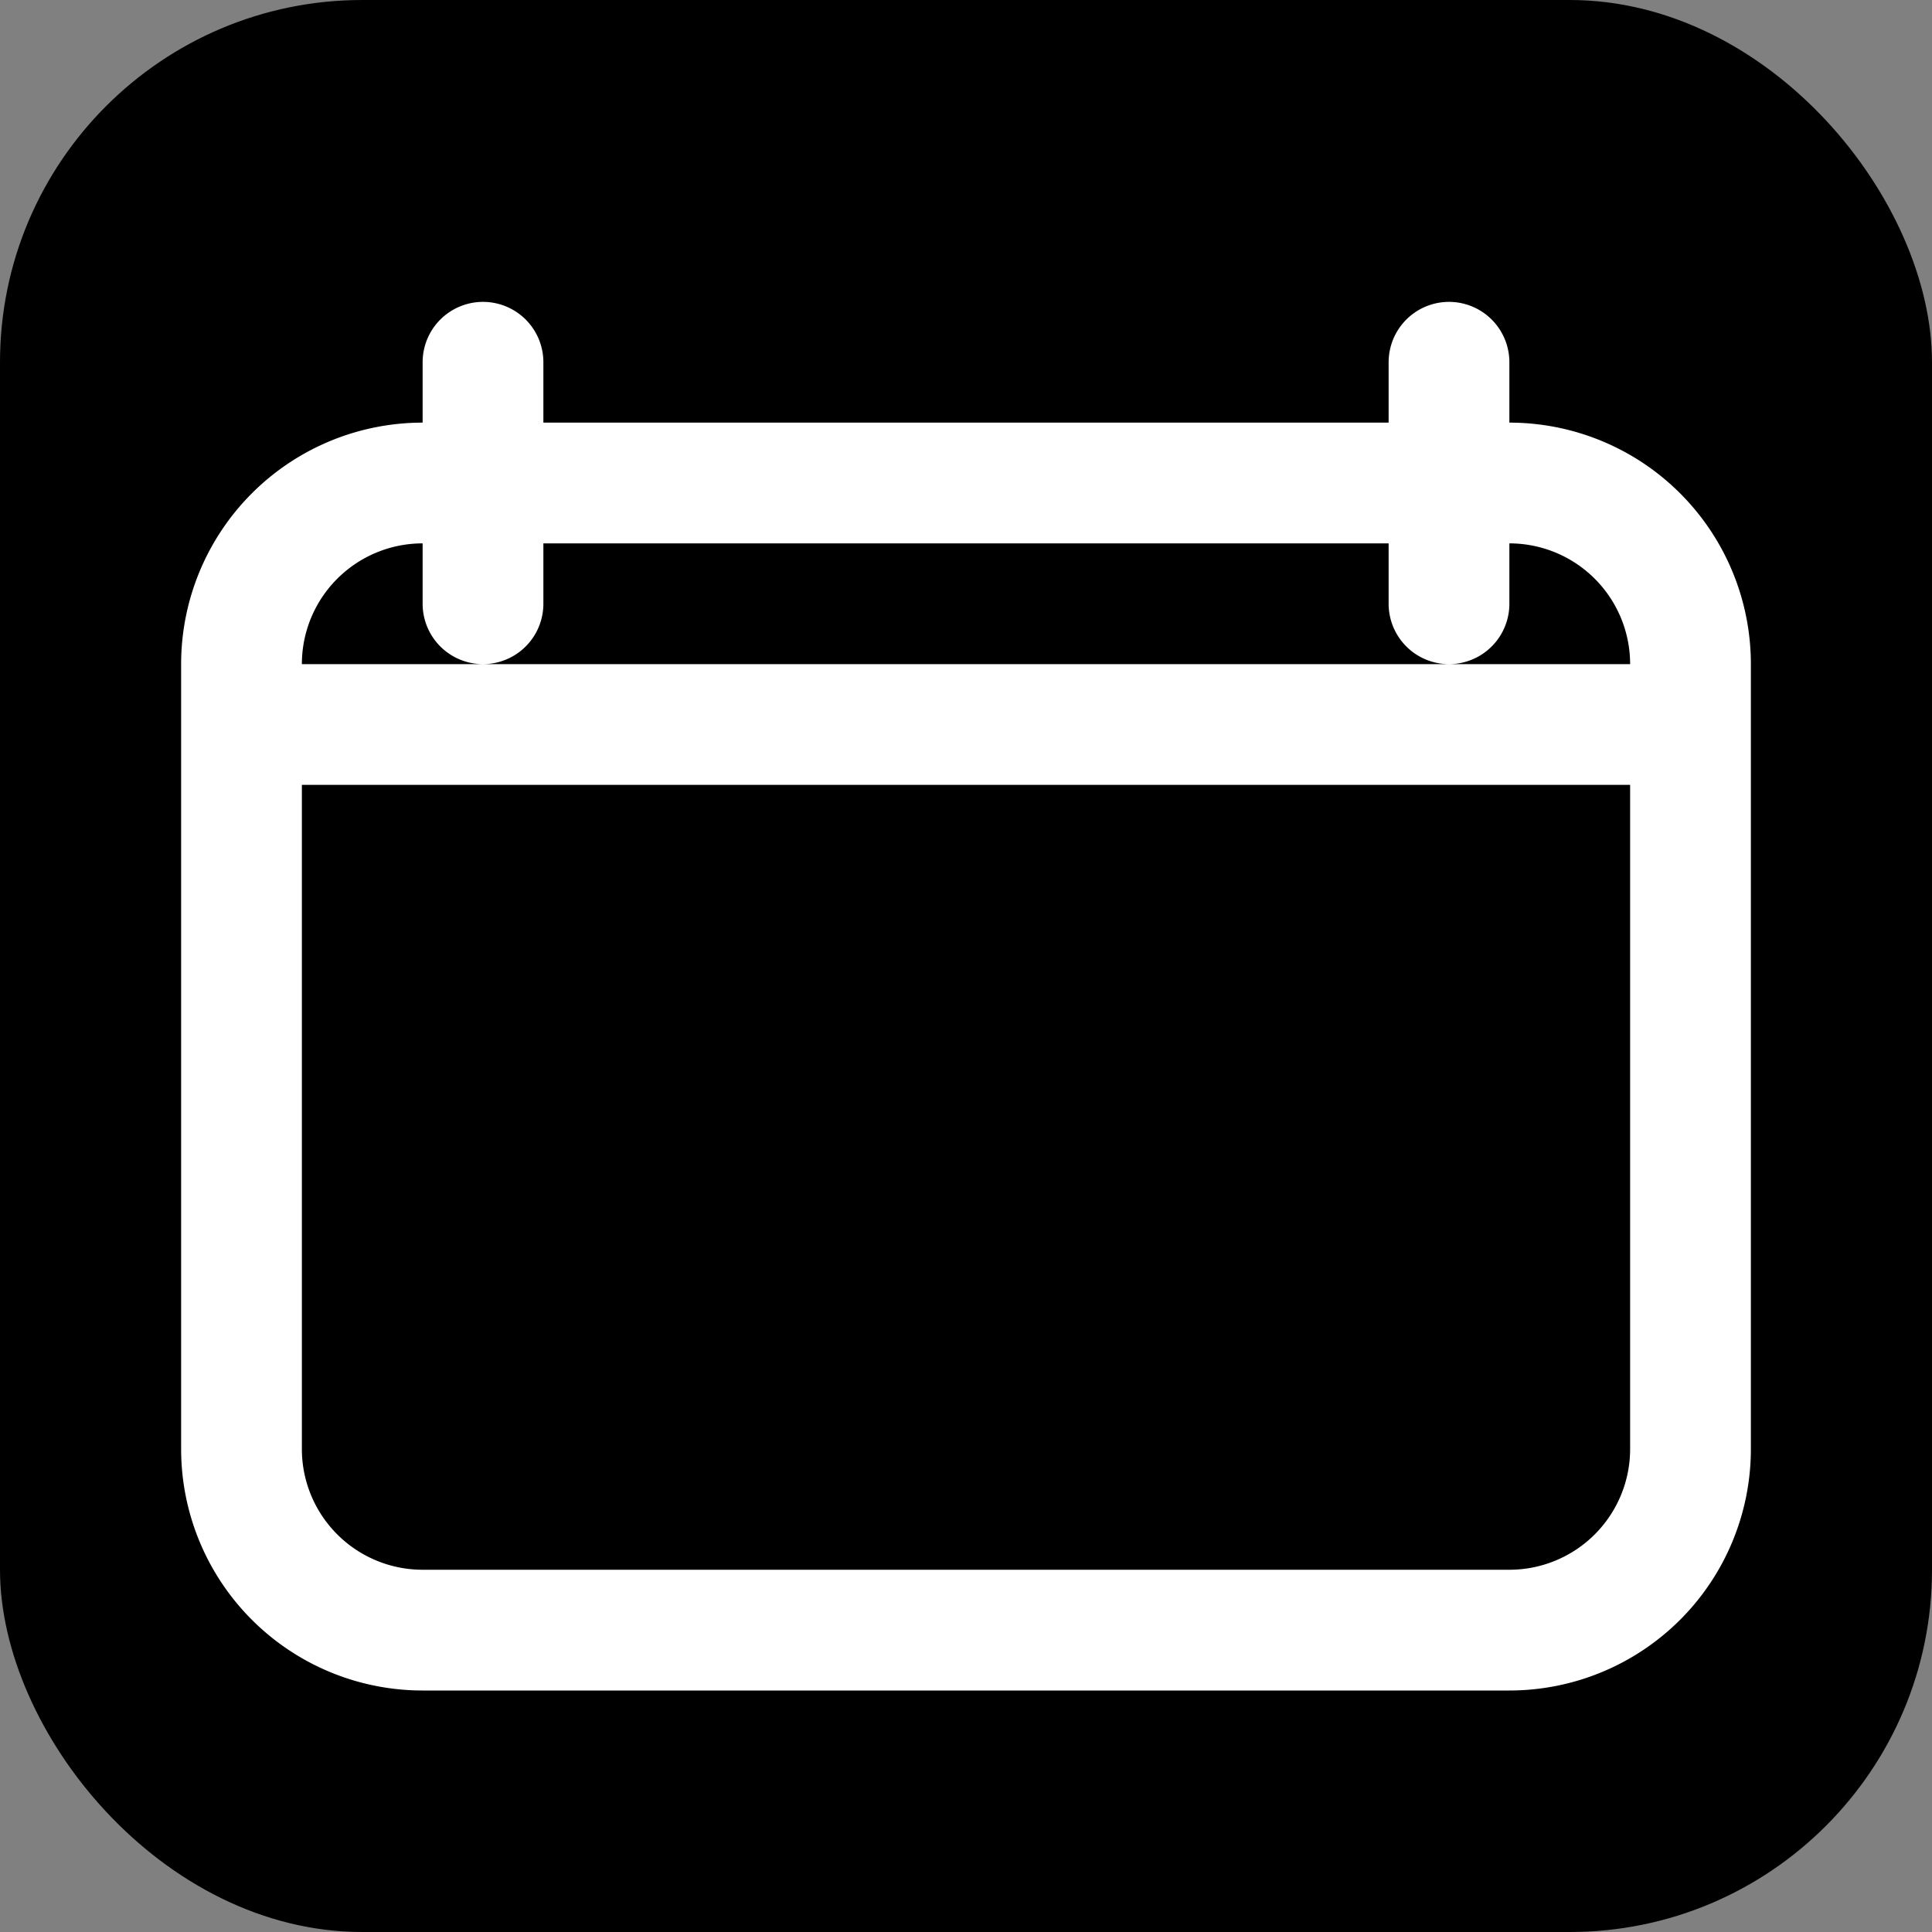 <svg xmlns="http://www.w3.org/2000/svg" viewBox="0 0 32 32">
  <rect x="0" y="0" width="32" height="32" fill="#808080" stroke="none"/>
  <rect width="32" height="32" rx="6" fill="#000000"/>
  <path d="M8 6v4M24 6v4M4 12h24M7 8h18a3 3 0 0 1 3 3v13a3 3 0 0 1-3 3H7a3 3 0 0 1-3-3V11a3 3 0 0 1 3-3z" stroke="#ffffff" stroke-width="2" stroke-linecap="round" stroke-linejoin="round" fill="none"/>
</svg>
